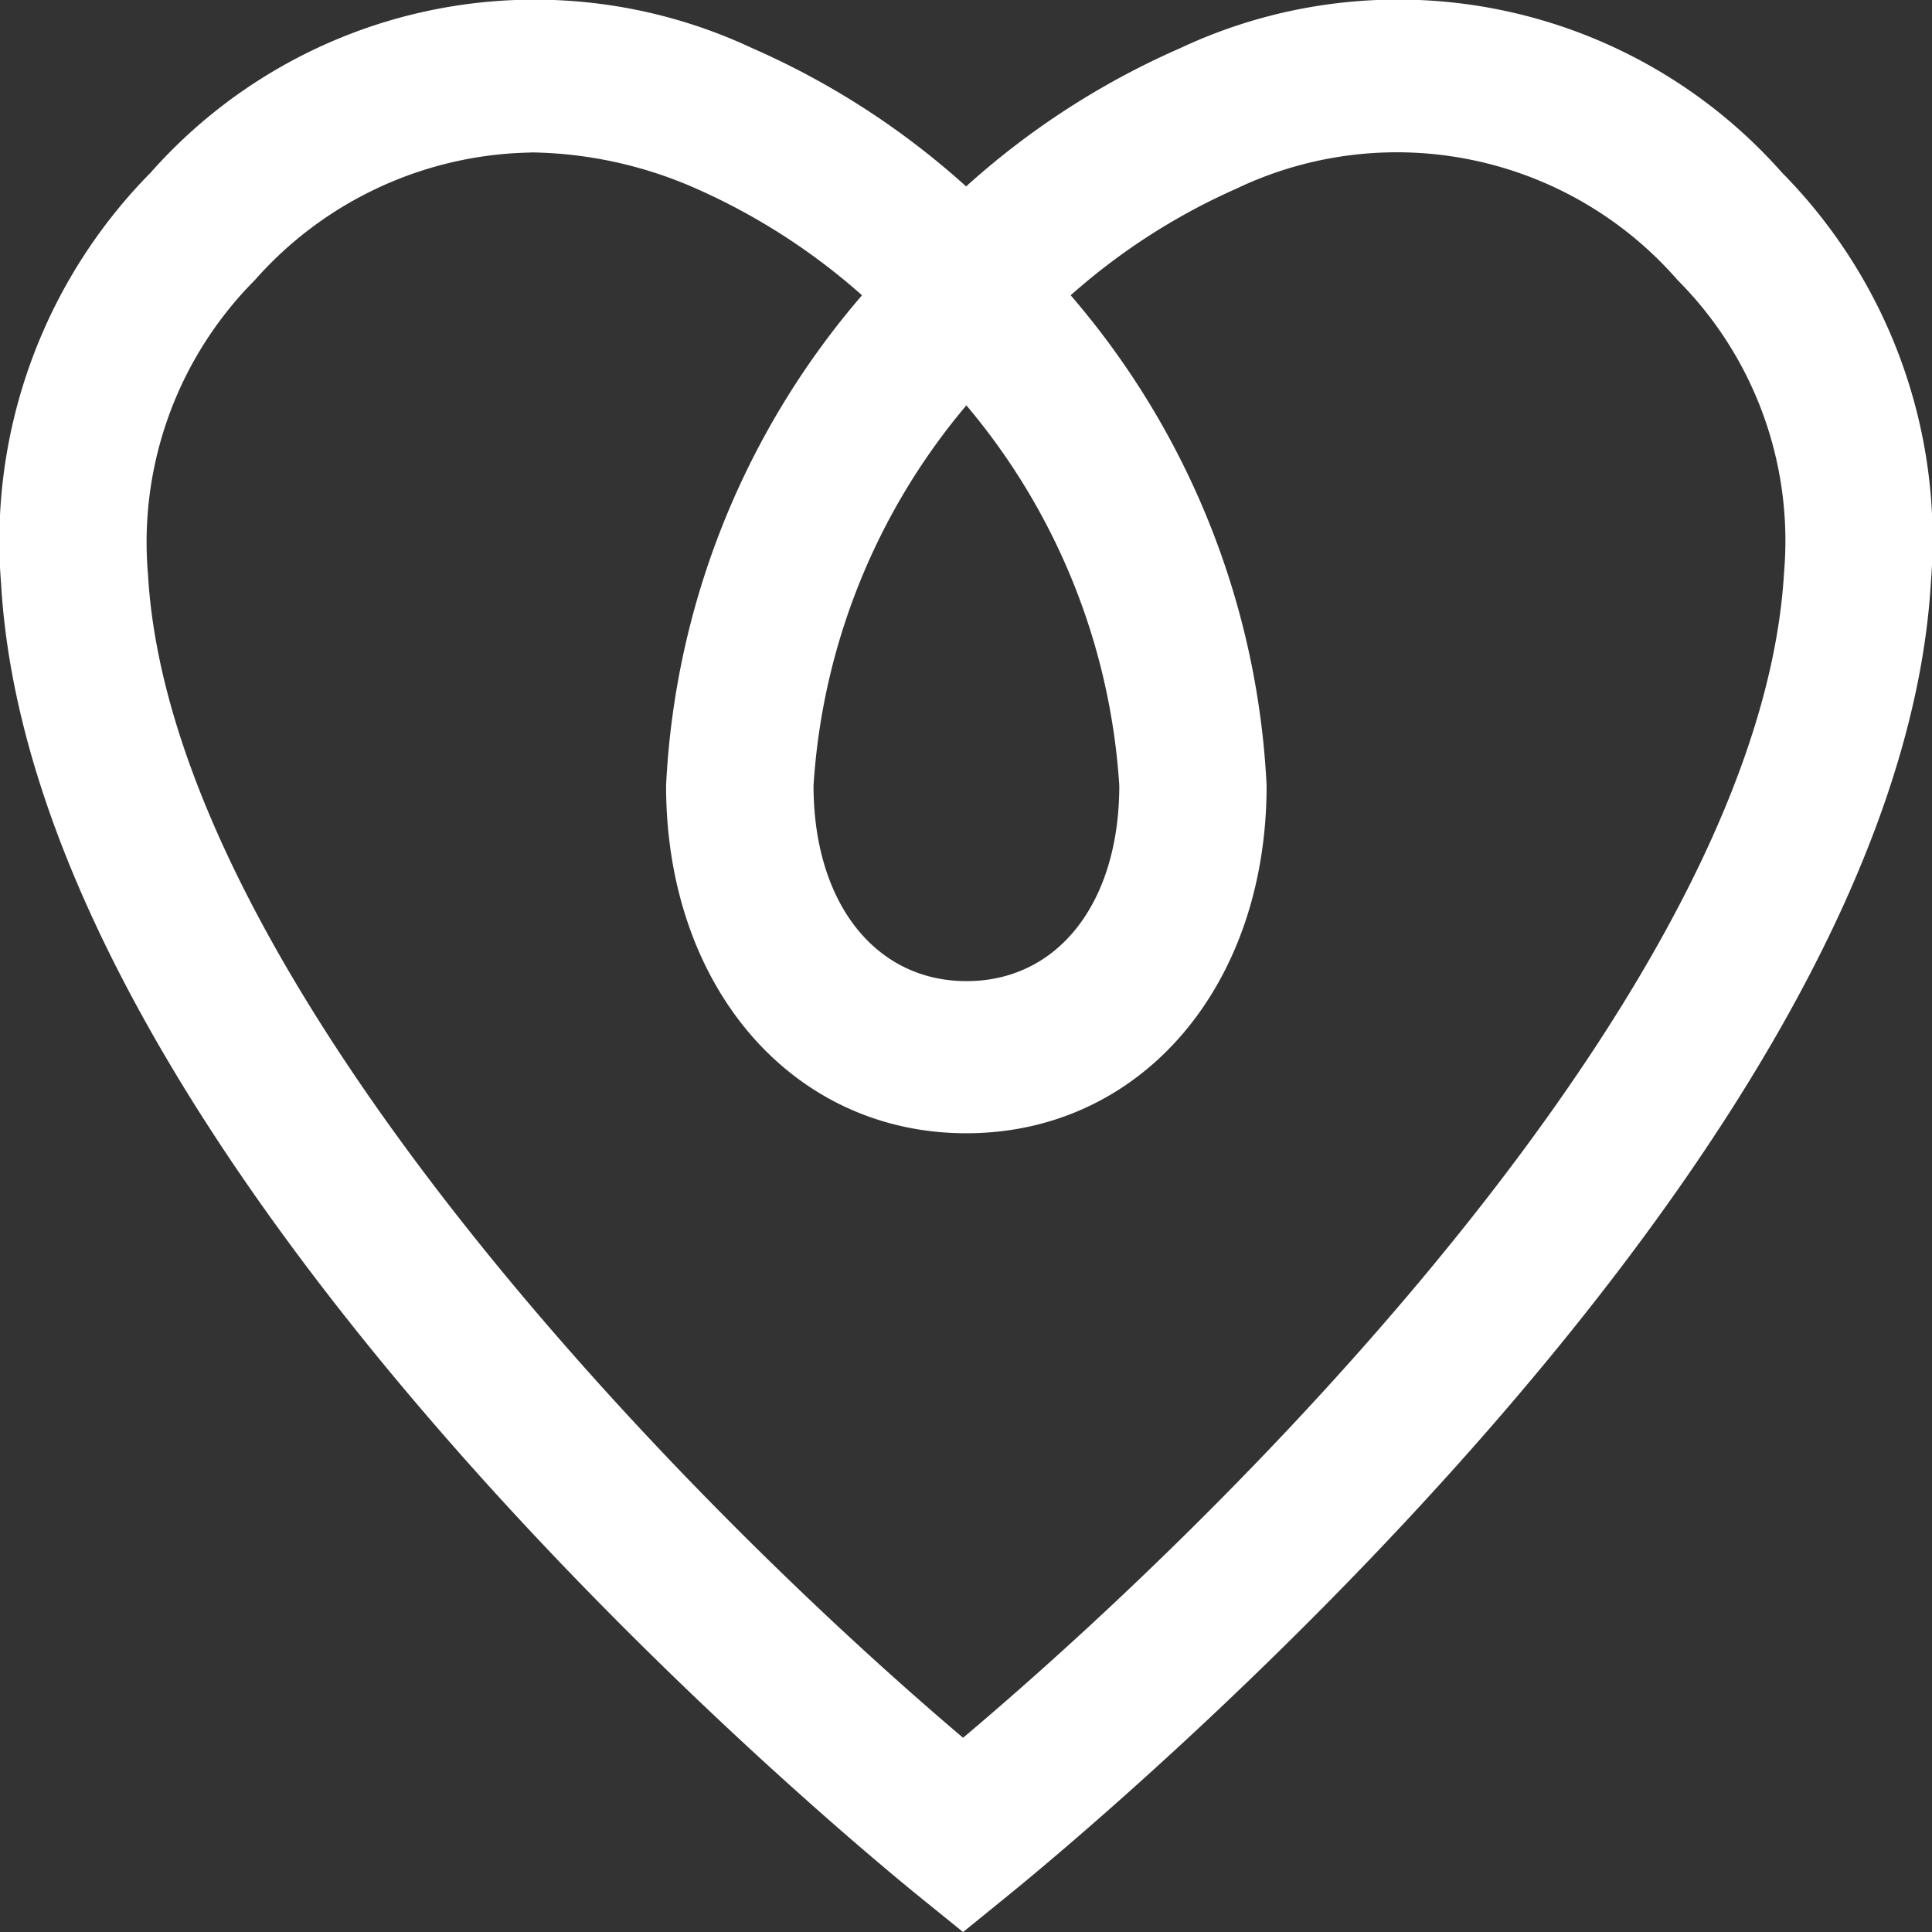 <svg xmlns="http://www.w3.org/2000/svg" width="42.595" height="42.596" viewBox="0 0 42.595 42.596"><rect x="0" y="0" width="42.595" height="42.596" fill="#333333" stroke="none"/>\  <path id="Pfad_1711" data-name="Pfad 1711" d="M16.146,32.391l-1.006-.814C13.153,29.958-4.332,15.4-5.063,2.663A11.561,11.561,0,0,1-1.765-6.4,11.3,11.3,0,0,1,11.5-9.142a17.508,17.508,0,0,1,4.713,3.047A17.508,17.508,0,0,1,20.93-9.142,11.3,11.3,0,0,1,34.2-6.4a11.507,11.507,0,0,1,3.285,9.012C36.754,15.3,19.156,29.945,17.148,31.577ZM6.621-6.842A8.3,8.3,0,0,0,.531-4.029,8.19,8.19,0,0,0-1.824,2.462c.5,8.716,11.446,20.116,17.97,25.646,6.929-5.848,17.6-17.01,18.1-25.692A8.136,8.136,0,0,0,31.9-4.029,8.208,8.208,0,0,0,22.17-6.045a14.086,14.086,0,0,0-3.652,2.35,17.882,17.882,0,0,1,4.32,10.811c0,4.441-2.784,7.664-6.62,7.664h0c-3.836,0-6.62-3.222-6.62-7.664a17.882,17.882,0,0,1,4.32-10.811,14.086,14.086,0,0,0-3.652-2.35,9.279,9.279,0,0,0-3.644-.8m9.6,5.573a14.4,14.4,0,0,0-3.373,8.386c0,2.58,1.357,4.312,3.373,4.312S19.59,9.7,19.59,7.116A14.4,14.4,0,0,0,16.217-1.27" transform="translate(5.087 10.205)" fill="#fff"></path>\</svg>